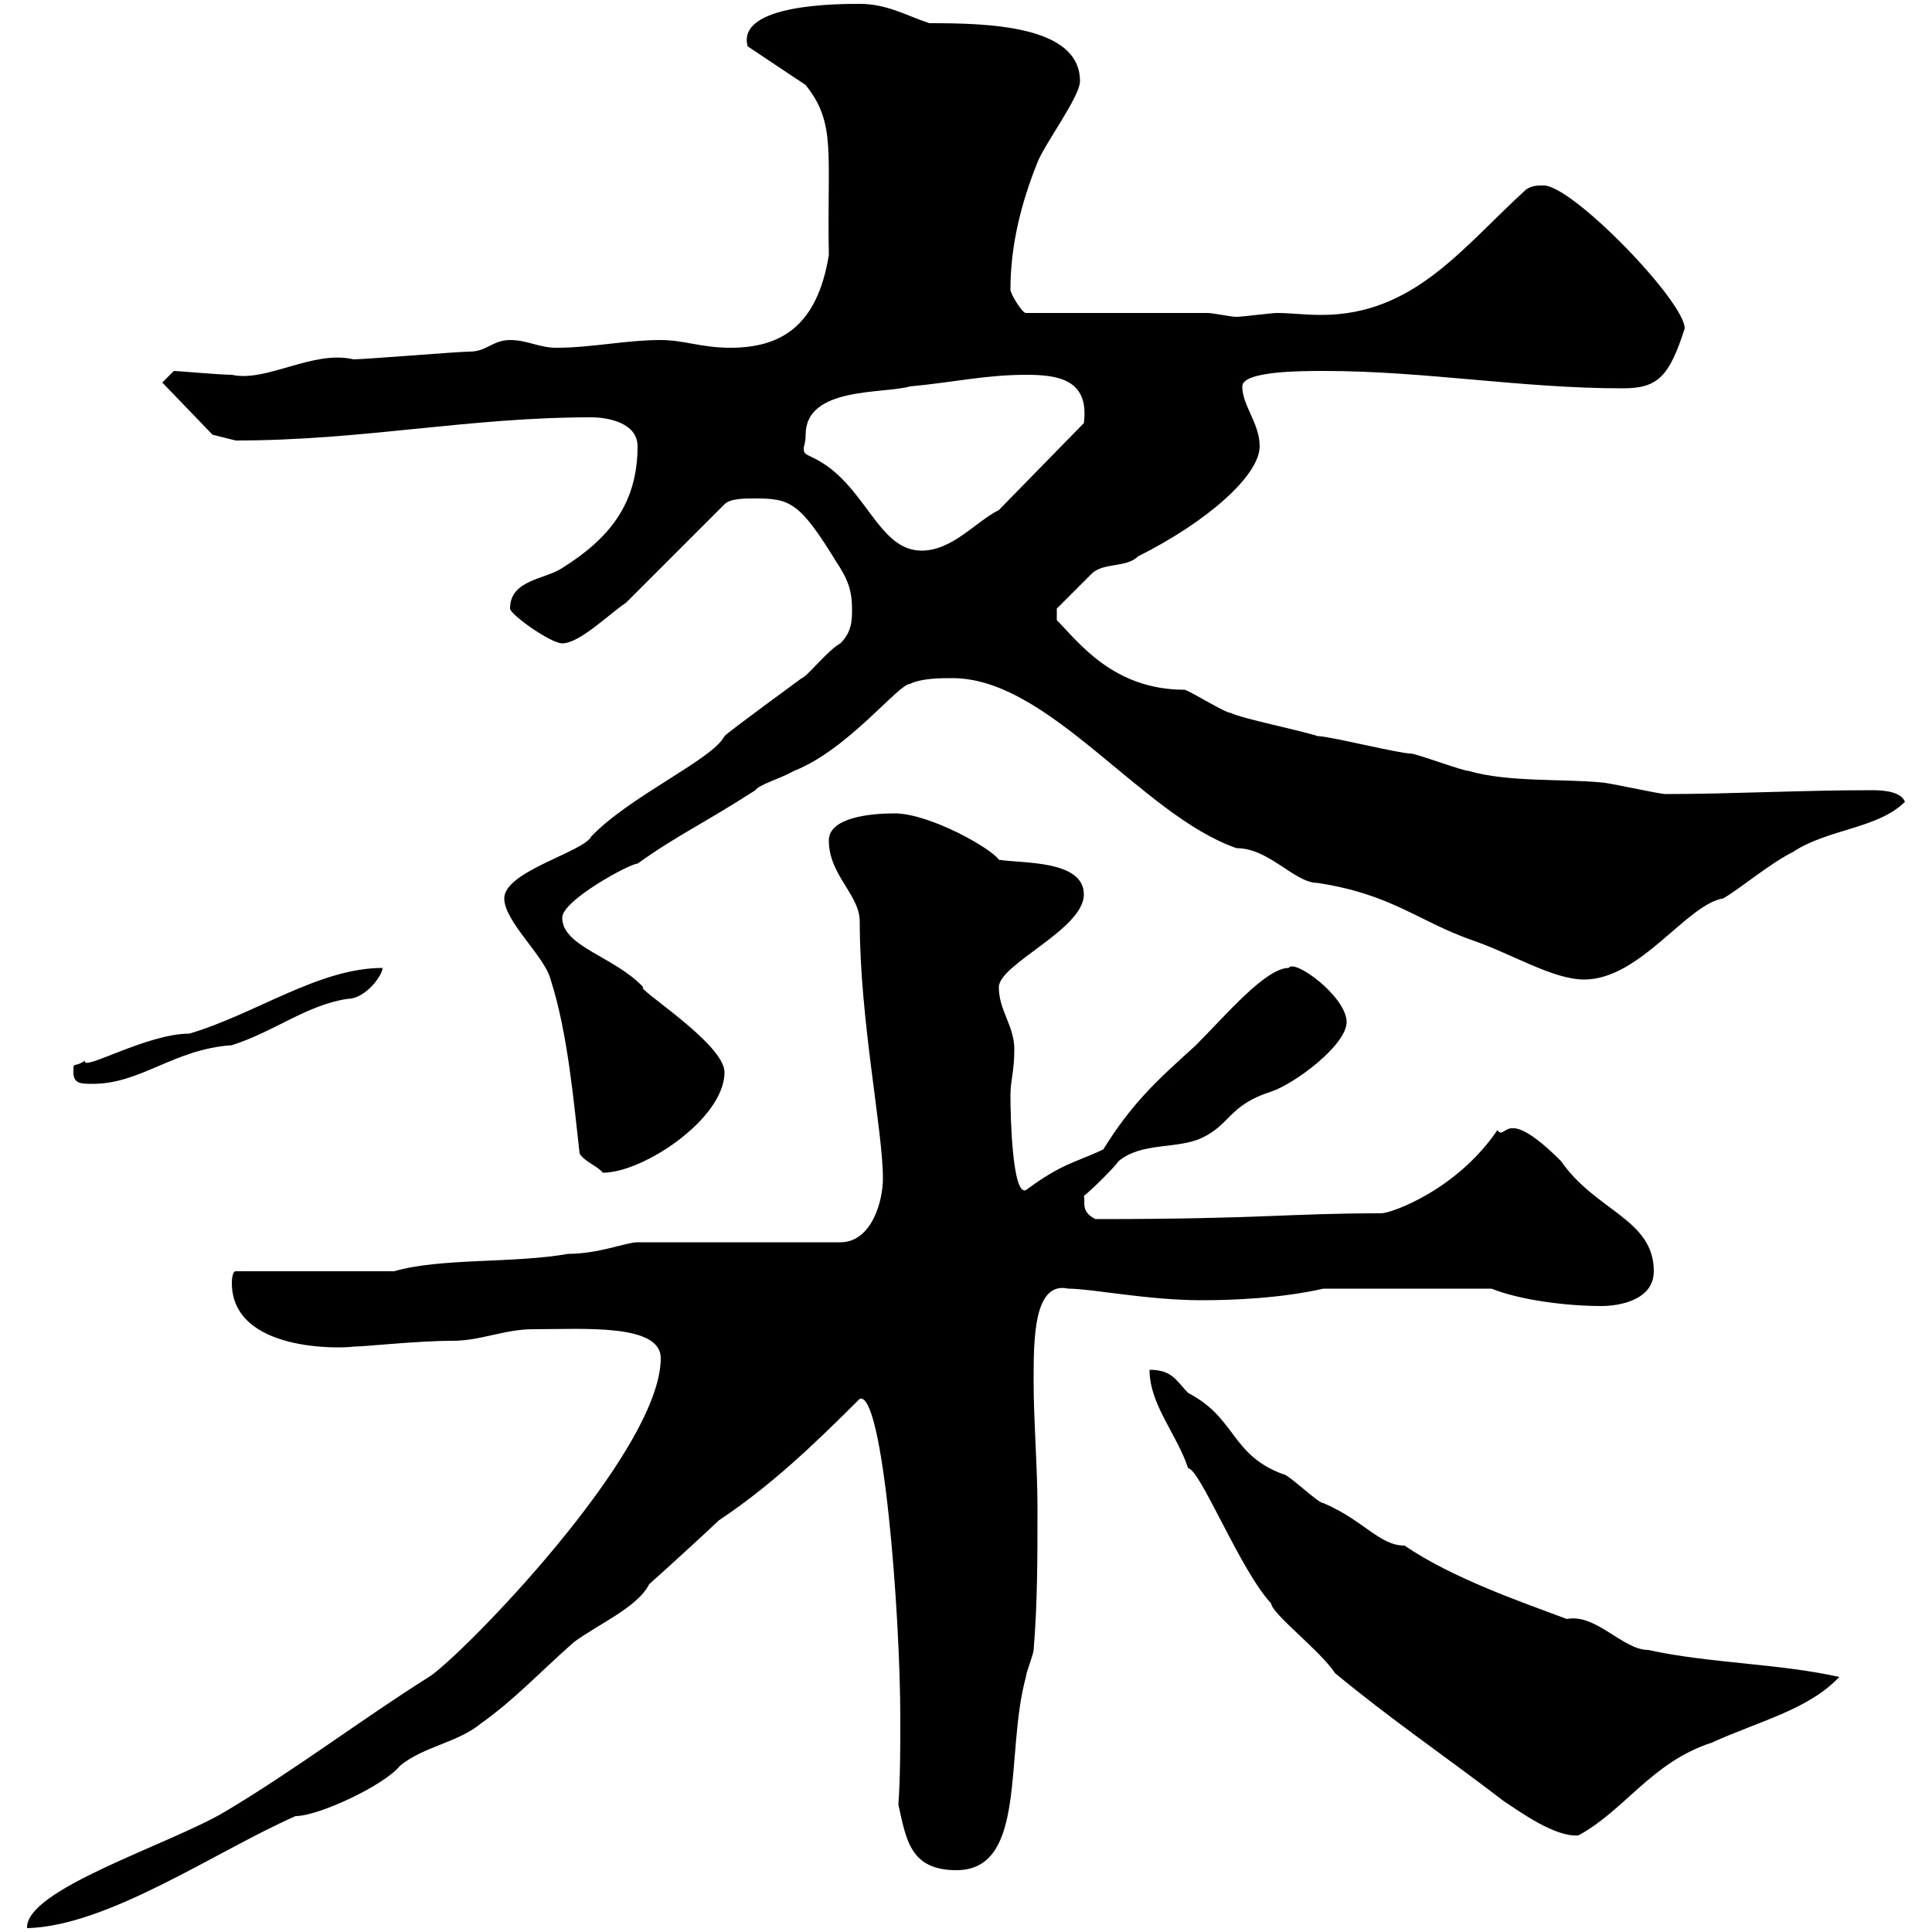 <svg xmlns="http://www.w3.org/2000/svg" xmlns:xlink="http://www.w3.org/1999/xlink" width="300" height="300"><path d="M102.60 210.90C102.60 225.60 71.40 257.40 66.60 260.40C56.10 267 45.90 274.80 34.80 281.40C26.10 286.50 3.90 293.40 4.20 299.40C16.80 299.10 33.60 287.40 45.90 282C49.50 282 59.70 277.20 62.10 274.20C65.70 271.20 71.10 270.60 74.70 267.60C79.80 264 84 259.50 89.10 255C92.70 252.30 99 249.60 100.80 246C103.50 243.60 110.70 237 111.60 236.10C119.70 230.70 126.30 224.40 133.50 217.20C137.10 216 139.80 250.20 139.80 267C139.80 271.20 139.80 276 139.50 280.20C140.70 285.60 141.30 290.40 148.50 290.40C159.60 290.40 156 272.40 159.30 260.40C159.30 259.80 160.50 256.80 160.50 256.20C161.10 249 161.10 241.80 161.10 234.30C161.10 227.70 160.50 220.80 160.50 214.50C160.50 207.90 160.50 198.90 165.90 200.10C169.50 200.10 178.20 201.90 186.60 201.90C191.40 201.90 198.90 201.60 205.50 200.10L231.60 200.10C236.10 201.90 243.30 202.80 248.70 202.80C251.40 202.80 256.80 201.90 256.80 197.40C256.80 189.30 247.80 188.10 242.40 180.30C233.40 171.30 234 177.30 232.50 175.50C226.20 184.80 216 188.40 214.50 188.40C199.80 188.40 196.20 189.30 170.10 189.30C167.70 188.10 168.60 186.60 168.30 185.70C169.50 184.80 173.10 181.20 173.70 180.30C177.30 177.30 182.70 178.50 186.60 176.70C191.10 174.60 190.80 171.60 197.40 169.50C201 168.30 209.10 162.30 209.10 158.70C209.10 154.80 201 148.80 200.10 150.30C196.50 150.30 190.20 157.80 185.70 162.30C179.40 168 175.80 171.30 171.30 178.50C166.80 180.60 165 180.60 159.30 184.80C157.20 185.70 156.90 173.40 156.90 170.10C156.90 167.70 157.50 166.50 157.50 162.90C157.50 159.30 155.10 156.90 155.10 153.30C155.10 149.70 168.30 144.30 168.30 138.90C168.30 133.50 158.70 134.10 155.10 133.50C153.90 131.70 144.30 126.30 138.90 126.30C135.30 126.30 128.70 126.90 128.70 130.50C128.70 135.90 133.50 138.90 133.50 143.10C133.50 158.40 137.10 175.50 137.10 183C137.10 186.60 135.30 192.90 130.50 192.90L99 192.90C97.20 192.90 93 194.70 88.20 194.70C79.80 196.20 68.40 195.30 61.20 197.40L36.60 197.40C36 197.40 36 199.20 36 199.20C36 210 53.10 209.40 54.90 209.10C56.70 209.10 64.80 208.20 70.20 208.20C74.70 208.20 78.30 206.40 82.80 206.40C90.60 206.40 102.60 205.50 102.60 210.90ZM178.50 212.70C178.50 218.10 182.70 222.60 184.50 228C186.30 228 192.60 243.90 197.40 249C197.40 250.50 205.20 256.50 207.30 259.80C216 267 224.40 272.70 233.40 279.60C236.10 281.40 241.50 285.30 245.10 285C252.30 281.10 256.50 273.60 265.80 270.60C273 267.30 280.80 265.50 285.60 260.40C276.30 258.30 265.50 258.30 255.90 256.20C252 256.20 247.80 250.50 243.30 251.40C236.10 248.70 225.60 245.10 218.10 240C214.20 240 211.80 236.10 205.50 233.40C204.60 233.40 200.10 228.90 199.20 228.90C191.10 225.90 192 220.20 184.50 216.30C182.70 214.50 182.10 212.70 178.50 212.70ZM90 179.10C90.60 180.30 93 181.20 93.60 182.10C99.90 182.10 112.50 173.70 112.50 166.50C112.50 162 98.40 153.30 99.90 153.30C95.40 148.50 87.30 147 87.30 142.50C87.30 139.80 97.80 134.10 99 134.10C105.30 129.60 108.90 128.10 117.30 122.70C117.90 121.80 121.20 120.90 123.30 119.70C131.70 116.40 139.50 106.20 141.30 106.20C143.10 105.30 146.10 105.30 147.90 105.30C162.90 105.30 177.30 126.60 192 131.70C197.10 131.70 201 137.10 204.60 137.10C216.30 138.90 220.20 143.10 228.90 146.10C234.90 148.20 241.20 152.10 246 152.10C254.70 152.10 261.90 140.40 267.60 139.50C270.60 137.70 274.80 134.10 278.40 132.30C283.80 128.70 291.60 128.70 295.80 124.50C295.20 123 292.80 122.70 290.70 122.70C279.60 122.70 268.80 123.30 258.60 123.30C257.70 123.30 249.60 121.50 248.70 121.50C242.40 120.90 234.30 121.50 228 119.70C227.10 119.70 219.90 117 219 117C217.20 117 206.40 114.30 204.60 114.30C201.90 113.40 192.90 111.60 191.10 110.70C190.20 110.70 184.50 107.10 183.90 107.10C172.80 107.10 167.40 99.60 164.10 96.30L164.10 94.50C164.10 94.50 167.70 90.90 169.50 89.10C171.30 87.30 174.90 88.20 176.70 86.40C187.50 81 195.60 73.80 195.60 69.30C195.60 65.70 192.90 63 192.90 60C192.90 57.60 202.20 57.60 205.50 57.60C221.40 57.60 236.10 60.30 252 60.30C257.40 60.30 259.20 58.50 261.60 51C261.60 46.80 244.20 28.80 239.70 28.80C238.80 28.80 237.90 28.80 237 29.40C227.10 38.40 219.60 48.90 205.20 48.90C202.50 48.90 200.40 48.60 198.30 48.60C197.40 48.60 192.90 49.20 192 49.20C191.10 49.20 188.40 48.60 187.50 48.60L159.30 48.60C158.70 48.60 156.90 45.60 156.90 45C156.90 37.80 158.70 31.20 161.10 25.20C162.30 22.20 167.70 15 167.70 12.60C167.70 3.90 153.30 3.60 144.30 3.60C140.70 2.40 137.70 0.60 133.50 0.60C130.20 0.60 114.30 0.60 116.10 7.20L125.10 13.20C129.90 19.20 128.40 23.70 128.70 39.60C126.90 50.70 121.20 54 113.40 54C108.90 54 106.20 52.80 102.60 52.80C97.20 52.80 91.80 54 86.40 54C83.70 54 81.90 52.80 79.20 52.80C76.50 52.80 75.60 54.60 72.90 54.60C71.10 54.60 56.70 55.80 54.90 55.80C48.60 54.30 41.40 59.40 36 58.20C34.20 58.20 27.60 57.60 27 57.60L25.20 59.40L33 67.50L36.60 68.40C56.40 68.40 72.60 64.80 91.80 64.80C94.50 64.80 99 65.70 99 69.30C99 78.30 94.50 83.70 87.30 88.20C84.60 90 79.20 90 79.20 94.50C79.20 95.40 85.50 99.90 87.30 99.90C90 99.90 94.50 95.40 97.20 93.60L112.50 78.30C113.40 77.40 115.50 77.40 117.30 77.40C122.70 77.40 124.20 78 129.90 87.30C131.70 90 132.30 91.80 132.30 94.50C132.30 96.30 132.30 98.10 130.50 99.90C128.70 100.80 125.10 105.30 124.50 105.30C123.30 106.20 113.40 113.40 112.50 114.30C110.70 117.90 97.80 123.60 91.80 129.90C90.60 132.30 78.30 135.30 78.30 139.50C78.30 143.10 84.60 148.50 85.50 152.10C88.20 160.50 89.10 171.30 90 179.10ZM11.40 166.50C11.40 168.30 12.60 168.30 14.40 168.30C21.90 168.30 27 162.90 36 162.30C42.60 160.20 47.70 156 54 155.10C56.70 155.10 59.40 151.50 59.40 150.30C49.50 150.30 39.60 157.50 29.40 160.50C22.80 160.50 12.60 166.50 13.20 164.70C11.40 165.90 11.40 164.70 11.40 166.50ZM125.10 67.50C125.10 60 137.10 61.20 141.30 60C147.90 59.40 153 58.20 159.30 58.20C164.10 58.20 169.20 58.80 168.30 65.70L155.10 79.20C151.50 81 147.90 85.50 143.10 85.50C136.20 85.50 134.40 75 126.30 71.10C125.10 70.50 124.80 70.50 124.80 69.60C124.80 69.30 125.10 68.70 125.10 67.50Z"/></svg>